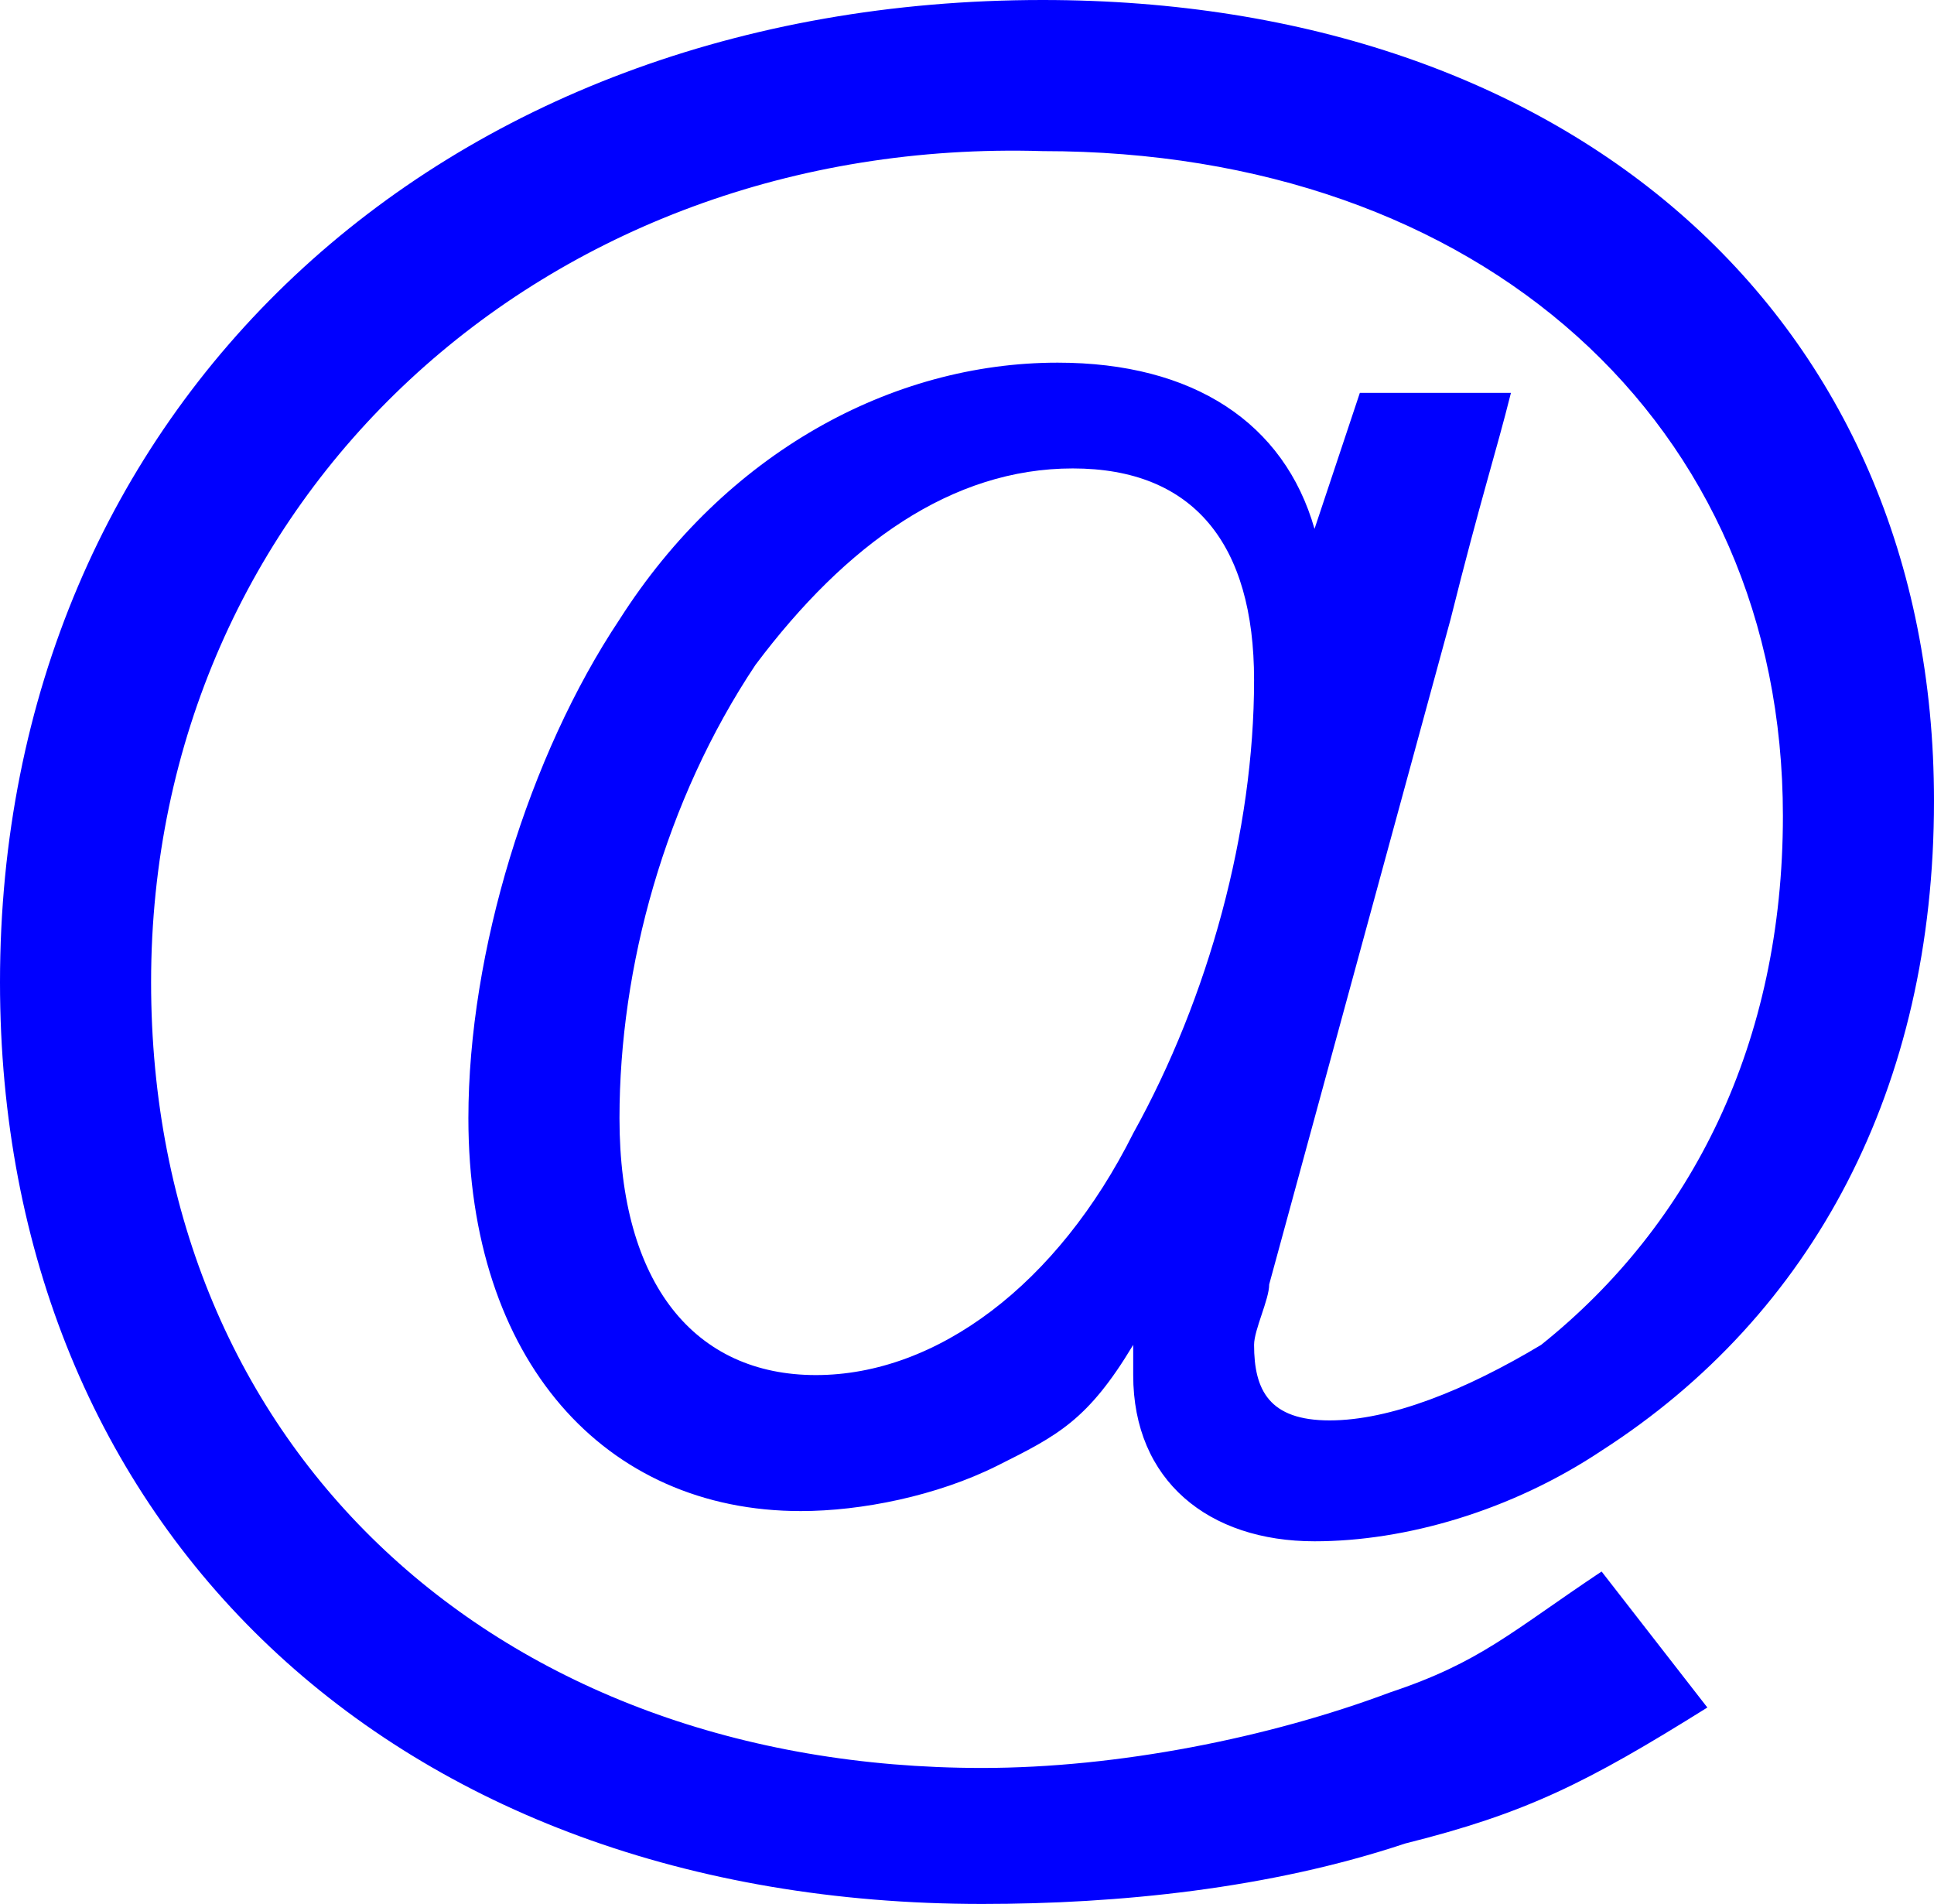 <?xml version="1.0" encoding="utf-8"?>
<!-- Generator: Adobe Illustrator 27.0.1, SVG Export Plug-In . SVG Version: 6.00 Build 0)  -->
<svg version="1.1" id="レイヤー_1" xmlns="http://www.w3.org/2000/svg" xmlns:xlink="http://www.w3.org/1999/xlink" x="0px"
	 y="0px" width="12.8px" height="12.6px" viewBox="0 0 12.8 12.6" style="enable-background:new 0 0 12.8 12.6;"
	 xml:space="preserve">
<style type="text/css">
	.st0{fill:#0000FF;}
</style>
<g>
	<path class="st0" d="M11.3,11.3c-0.8,0.5-1.2,0.7-2,0.9c-0.9,0.3-1.9,0.4-2.8,0.4C2.6,12.6,0,10.1,0,6.5C0,2.7,2.9,0,6.9,0
		c3.5,0,5.9,2.1,5.9,5.3c0,1.9-0.8,3.4-2.2,4.3C10,10,9.3,10.2,8.7,10.2c-0.7,0-1.2-0.4-1.2-1.1c0,0,0-0.1,0-0.2
		C7.2,9.4,7,9.5,6.6,9.7S5.7,10,5.3,10C4,10,3.1,9,3.1,7.4c0-1.1,0.4-2.4,1-3.3C4.8,3,5.9,2.4,7,2.4c0.9,0,1.5,0.4,1.7,1.1L9,2.6h1
		C9.9,3,9.8,3.3,9.6,4.1L8.4,8.5c0,0.1-0.1,0.3-0.1,0.4c0,0.3,0.1,0.5,0.5,0.5s0.9-0.2,1.4-0.5c1-0.8,1.6-2,1.6-3.5
		c0-2.6-2-4.4-4.9-4.4C3.6,0.9,1,3.3,1,6.5c0,3.1,2.3,5.2,5.5,5.2c0.9,0,1.9-0.2,2.7-0.5c0.6-0.2,0.8-0.4,1.4-0.8L11.3,11.3z M5,4.4
		c-0.6,0.9-0.9,2-0.9,3c0,1.1,0.5,1.7,1.3,1.7S7,8.5,7.5,7.5c0.5-0.9,0.8-2,0.8-3c0-0.9-0.4-1.4-1.2-1.4S5.6,3.6,5,4.4z"/>
</g>
</svg>
